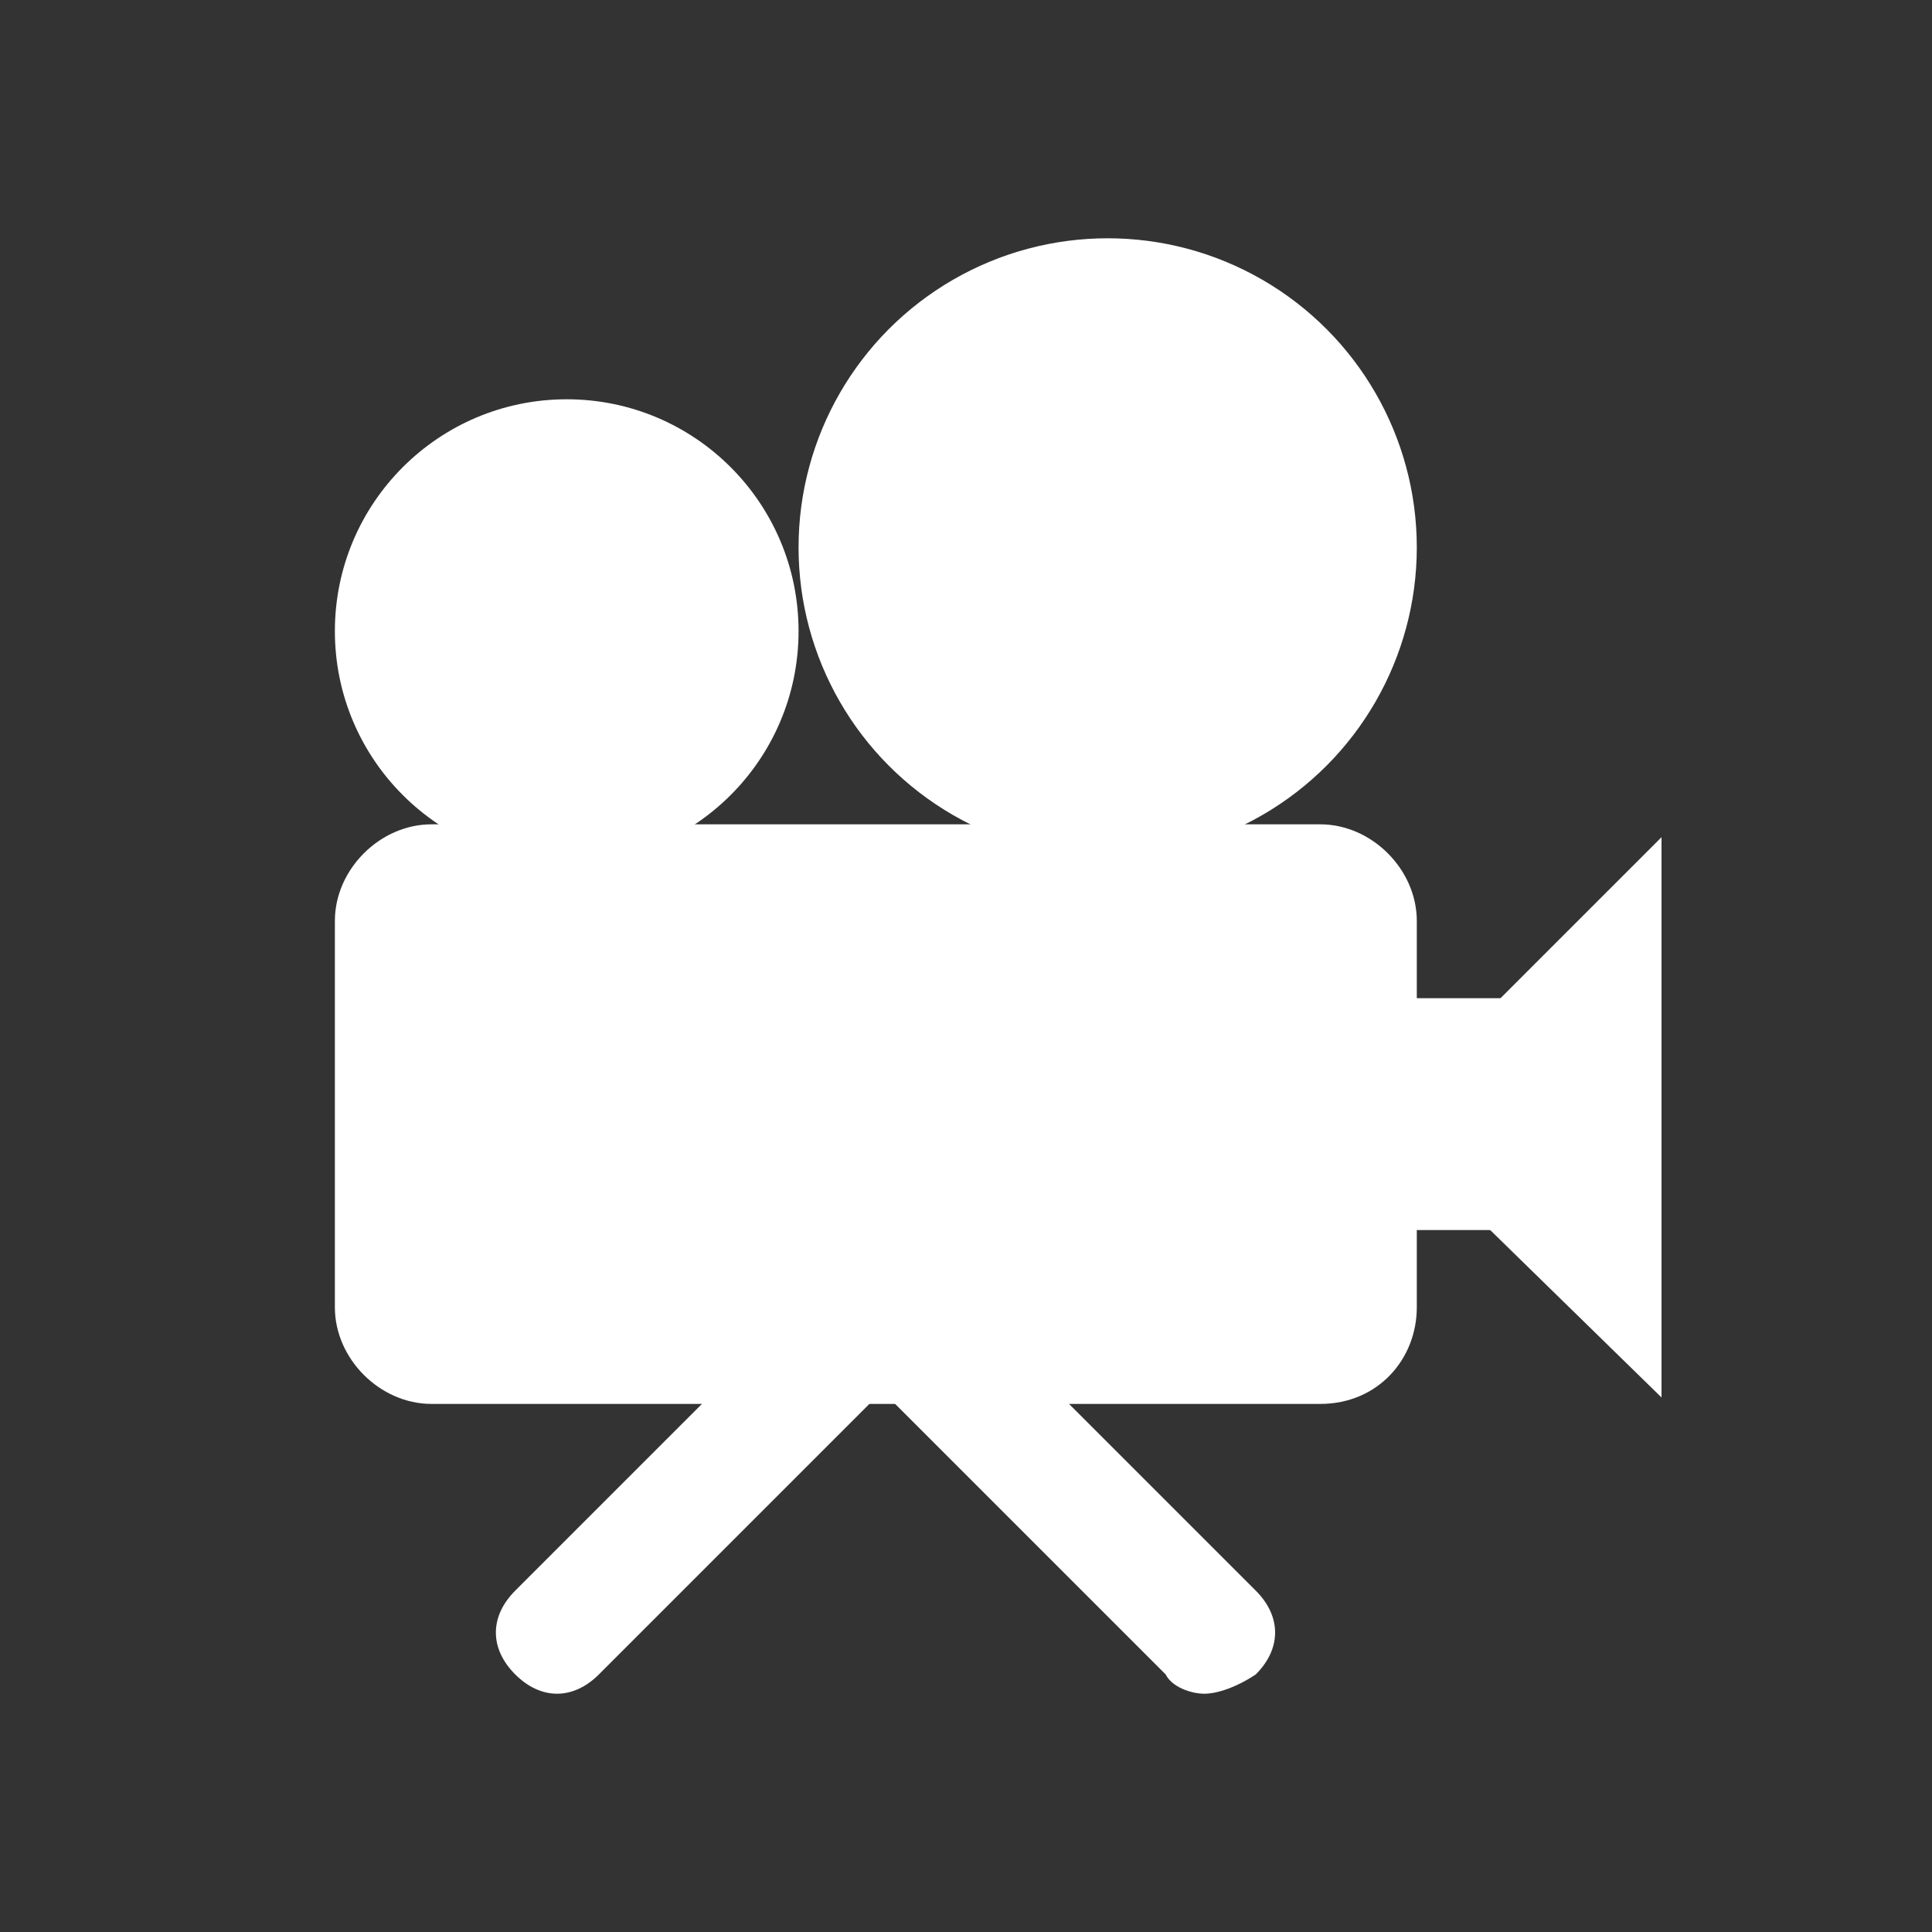<?xml version="1.0" encoding="utf-8"?>
<!-- Generator: Adobe Illustrator 24.2.3, SVG Export Plug-In . SVG Version: 6.00 Build 0)  -->
<svg version="1.1" id="Layer_1" xmlns="http://www.w3.org/2000/svg" xmlns:xlink="http://www.w3.org/1999/xlink" x="0px" y="0px"
	 viewBox="0 0 30 30" style="enable-background:new 0 0 30 30;" xml:space="preserve">
<rect x="0" y="0" width="30" height="30" fill="#333333" stroke="none"/>
<style type="text/css">
	.st0{fill:#CF000D;}
	.st1{fill:#FFFFFF;}
</style>
<g>
	<g>
		<path class="st1" d="M20.5,21.8H6.7c-0.8,0-1.5-0.7-1.5-1.5v-6c0-0.8,0.7-1.5,1.5-1.5h13.8c0.8,0,1.5,0.7,1.5,1.5v6
			C22,21.1,21.4,21.8,20.5,21.8z"/>
	</g>
	<g>
		<polygon class="st1" points="25.8,21.7 21.4,17.4 25.8,13 		"/>
	</g>
	<g>
		<path class="st1" d="M18.7,26.3c-0.2,0-0.5-0.1-0.6-0.3l-4.4-4.4l-4.4,4.4c-0.4,0.4-0.9,0.4-1.3,0c-0.4-0.4-0.4-0.9,0-1.3l5.1-5.1
			c0.4-0.4,0.9-0.4,1.3,0l5.1,5.1c0.4,0.4,0.4,0.9,0,1.3C19.2,26.2,18.9,26.3,18.7,26.3z"/>
	</g>
	<g>
		<circle class="st1" cx="17.2" cy="8.5" r="4.8"/>
	</g>
	<g>
		<circle class="st1" cx="8.8" cy="9.8" r="3.6"/>
	</g>
	<g>
		<rect x="20.6" y="15.5" class="st1" width="3" height="3.6"/>
	</g>
</g>
</svg>
